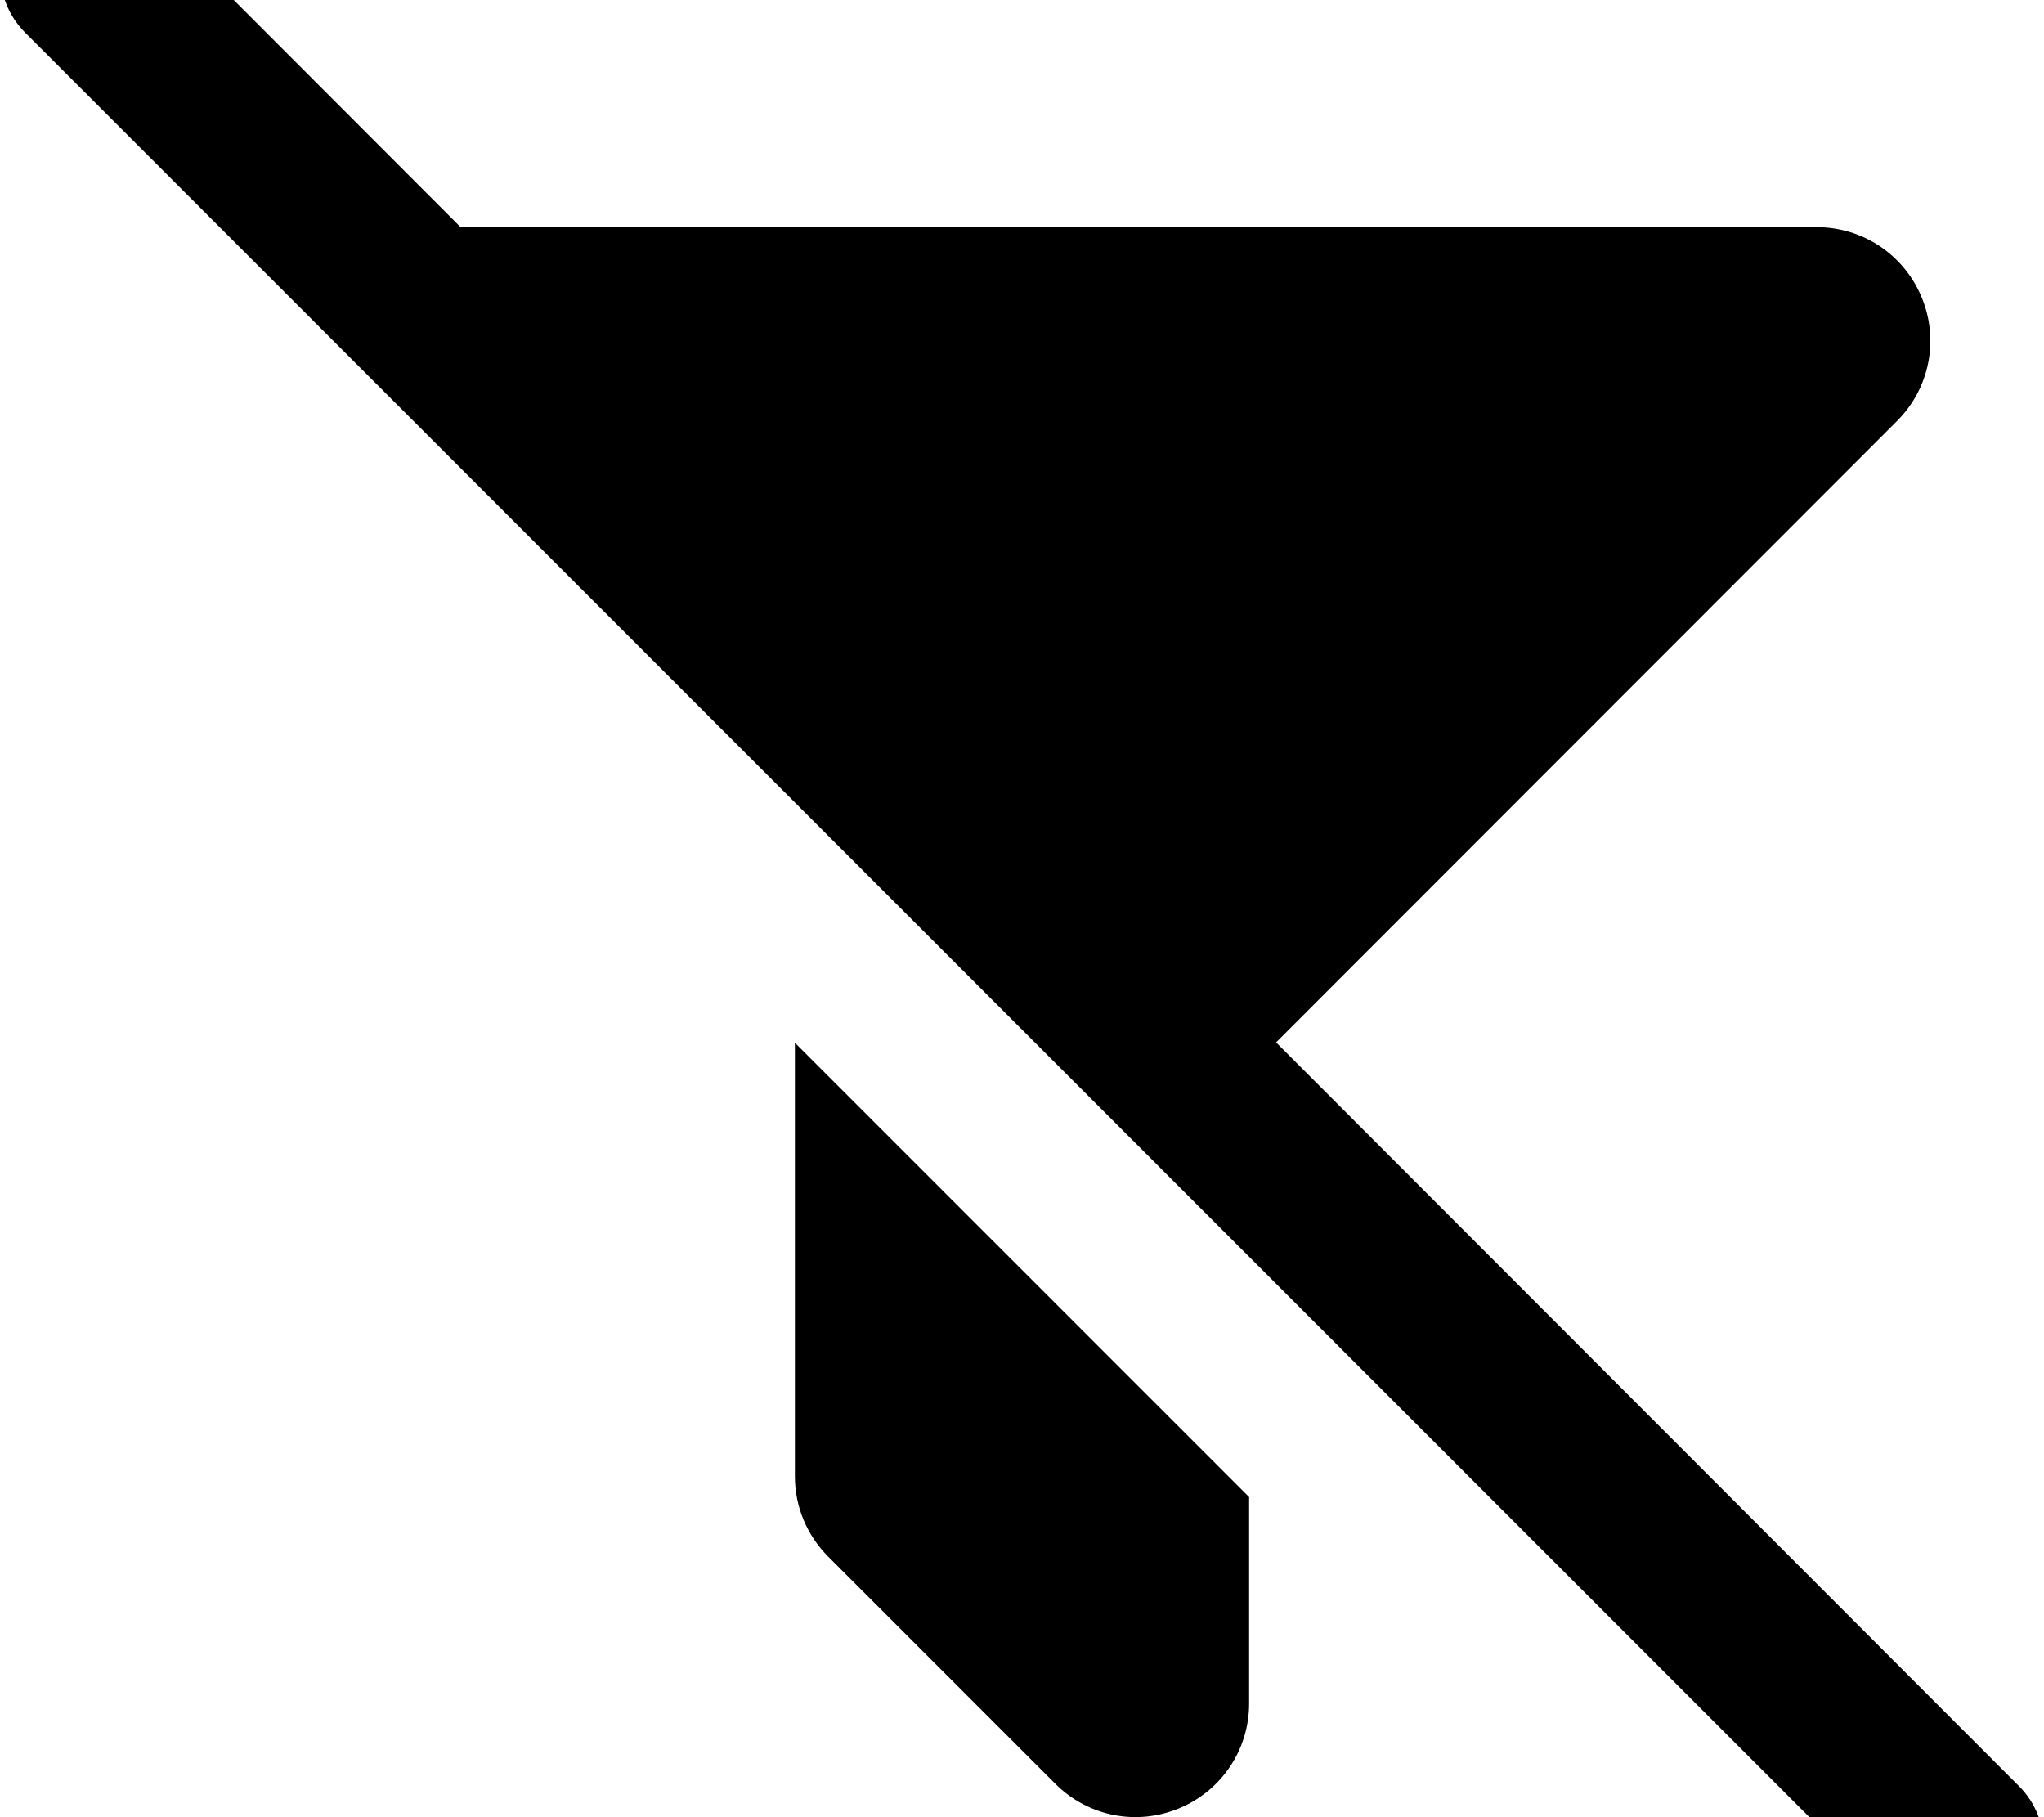 <svg xmlns="http://www.w3.org/2000/svg" viewBox="0 0 576 512"><!--!Font Awesome Pro 7.1.0 by @fontawesome - https://fontawesome.com License - https://fontawesome.com/license (Commercial License) Copyright 2025 Fonticons, Inc.--><path d="M41-24.9c-9.4-9.4-24.6-9.4-33.9 0S-2.3-.3 7 9.1l528 528c9.4 9.4 24.6 9.4 33.9 0s9.4-24.6 0-33.9L359.6 293.7 534.6 118.6c9.2-9.2 11.9-22.9 6.9-34.9S524.9 64 512 64L129.8 64 41-24.9zM224 301.3l0 0 0 114.7c0 8.5 3.4 16.6 9.4 22.6l64 64c9.2 9.2 22.9 11.9 34.9 6.9S352 492.9 352 480l0-58.2-128-128 0 7.4z"/></svg>